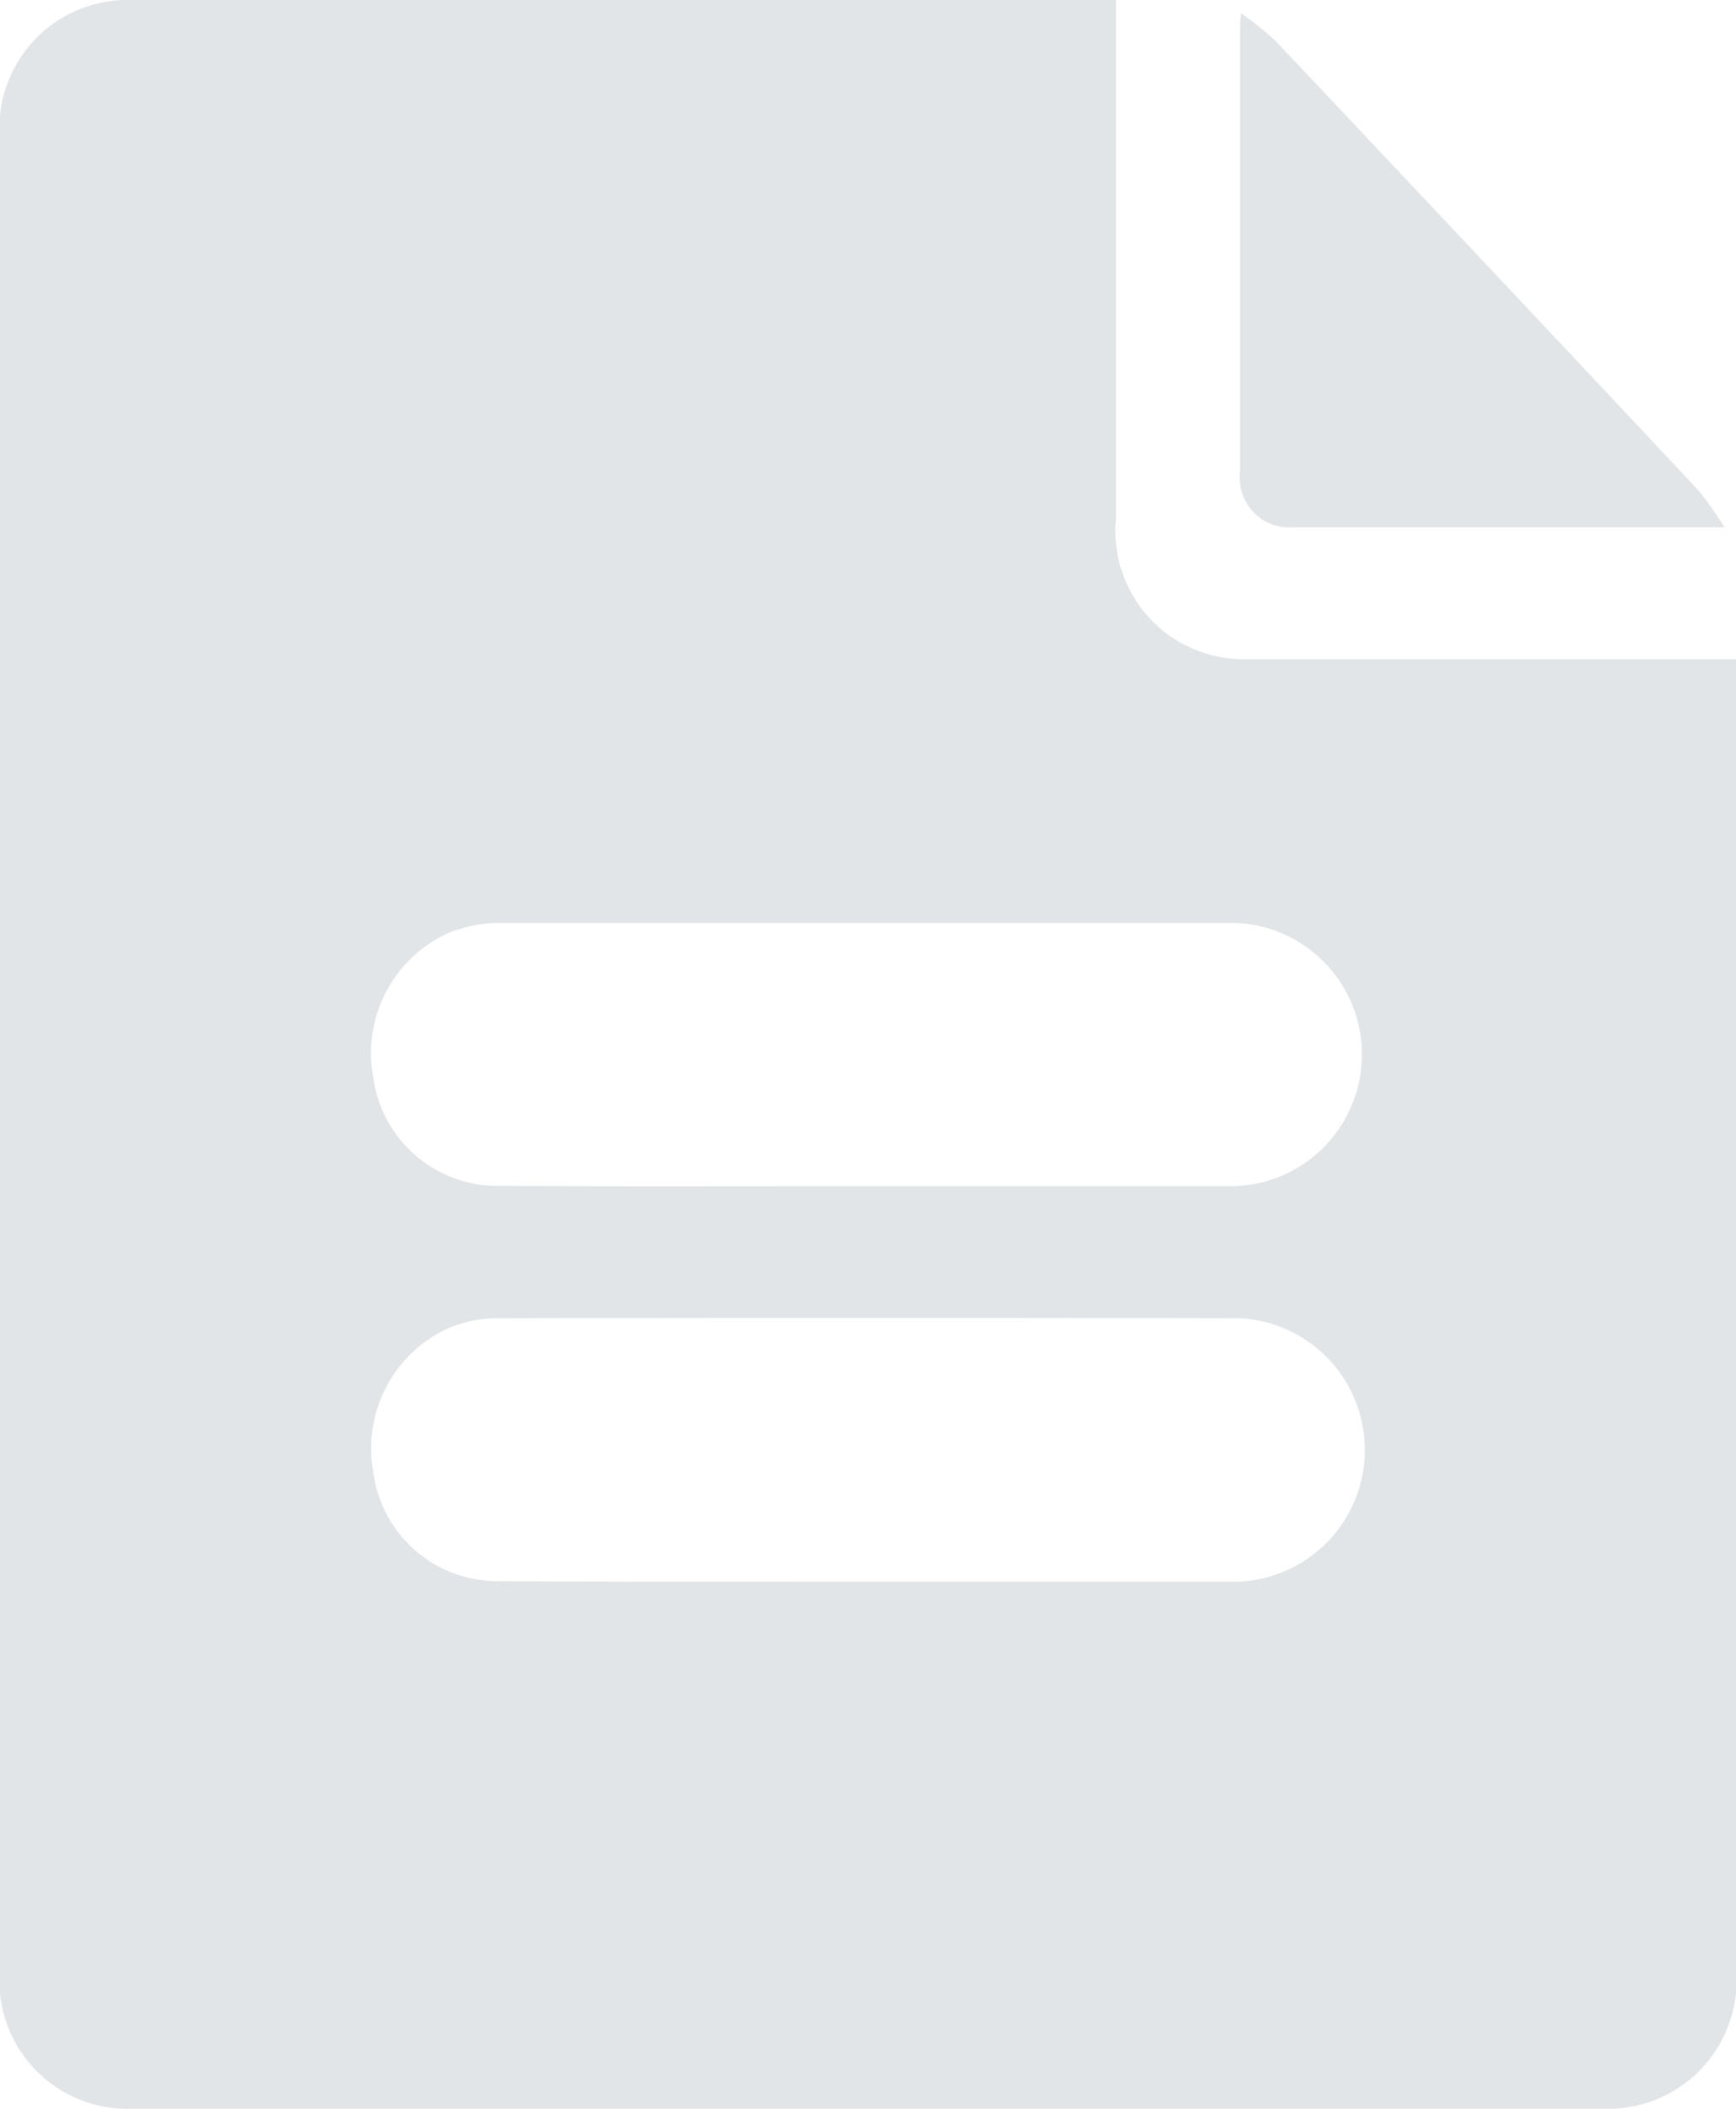 <svg xmlns="http://www.w3.org/2000/svg" width="14" height="17" viewBox="0 0 14 17">
<defs>
    <style>
      .cls-1 {
        fill: #e2e5e7;
        fill-rule: evenodd;
      }
    </style>
  </defs>
  <path id="Фигура_38" data-name="Фигура 38" class="cls-1" d="M49,435c0,0.456,0,.892,0,1.328q0,1.428,0,2.855a1.033,1.033,0,0,0,1.068,1.13H54v0.658q0,4.947,0,9.894A1.036,1.036,0,0,1,52.937,452H41.063A1.033,1.033,0,0,1,40,450.866q0-7.362,0-14.724A1.035,1.035,0,0,1,41.073,435H49Zm-2,12.75c1,0,2,0,3,0A1.063,1.063,0,0,0,50,445.627q-3.006-.006-6.012,0a1.016,1.016,0,0,0-.378.083,1.064,1.064,0,0,0-.6,1.154,1.009,1.009,0,0,0,.973.882C44.991,447.753,46,447.75,47,447.75Zm0-3.188c0.989,0,1.978,0,2.967,0a1.062,1.062,0,0,0,0-2.122q-2.974,0-5.949,0a1.092,1.092,0,0,0-.409.085,1.062,1.062,0,0,0-.6,1.154,1.012,1.012,0,0,0,.974.881C44.992,444.565,46,444.562,47,444.562Zm6.906-5.311H52.535c-0.7,0-1.406,0-2.109,0A0.4,0.4,0,0,1,50,438.808q0-1.793,0-3.585c0-.026,0-0.053.008-0.116a2.508,2.508,0,0,1,.275.219q1.71,1.81,3.413,3.626A2.863,2.863,0,0,1,53.907,439.251Z" transform="translate(-40 -435)"/>
</svg>
